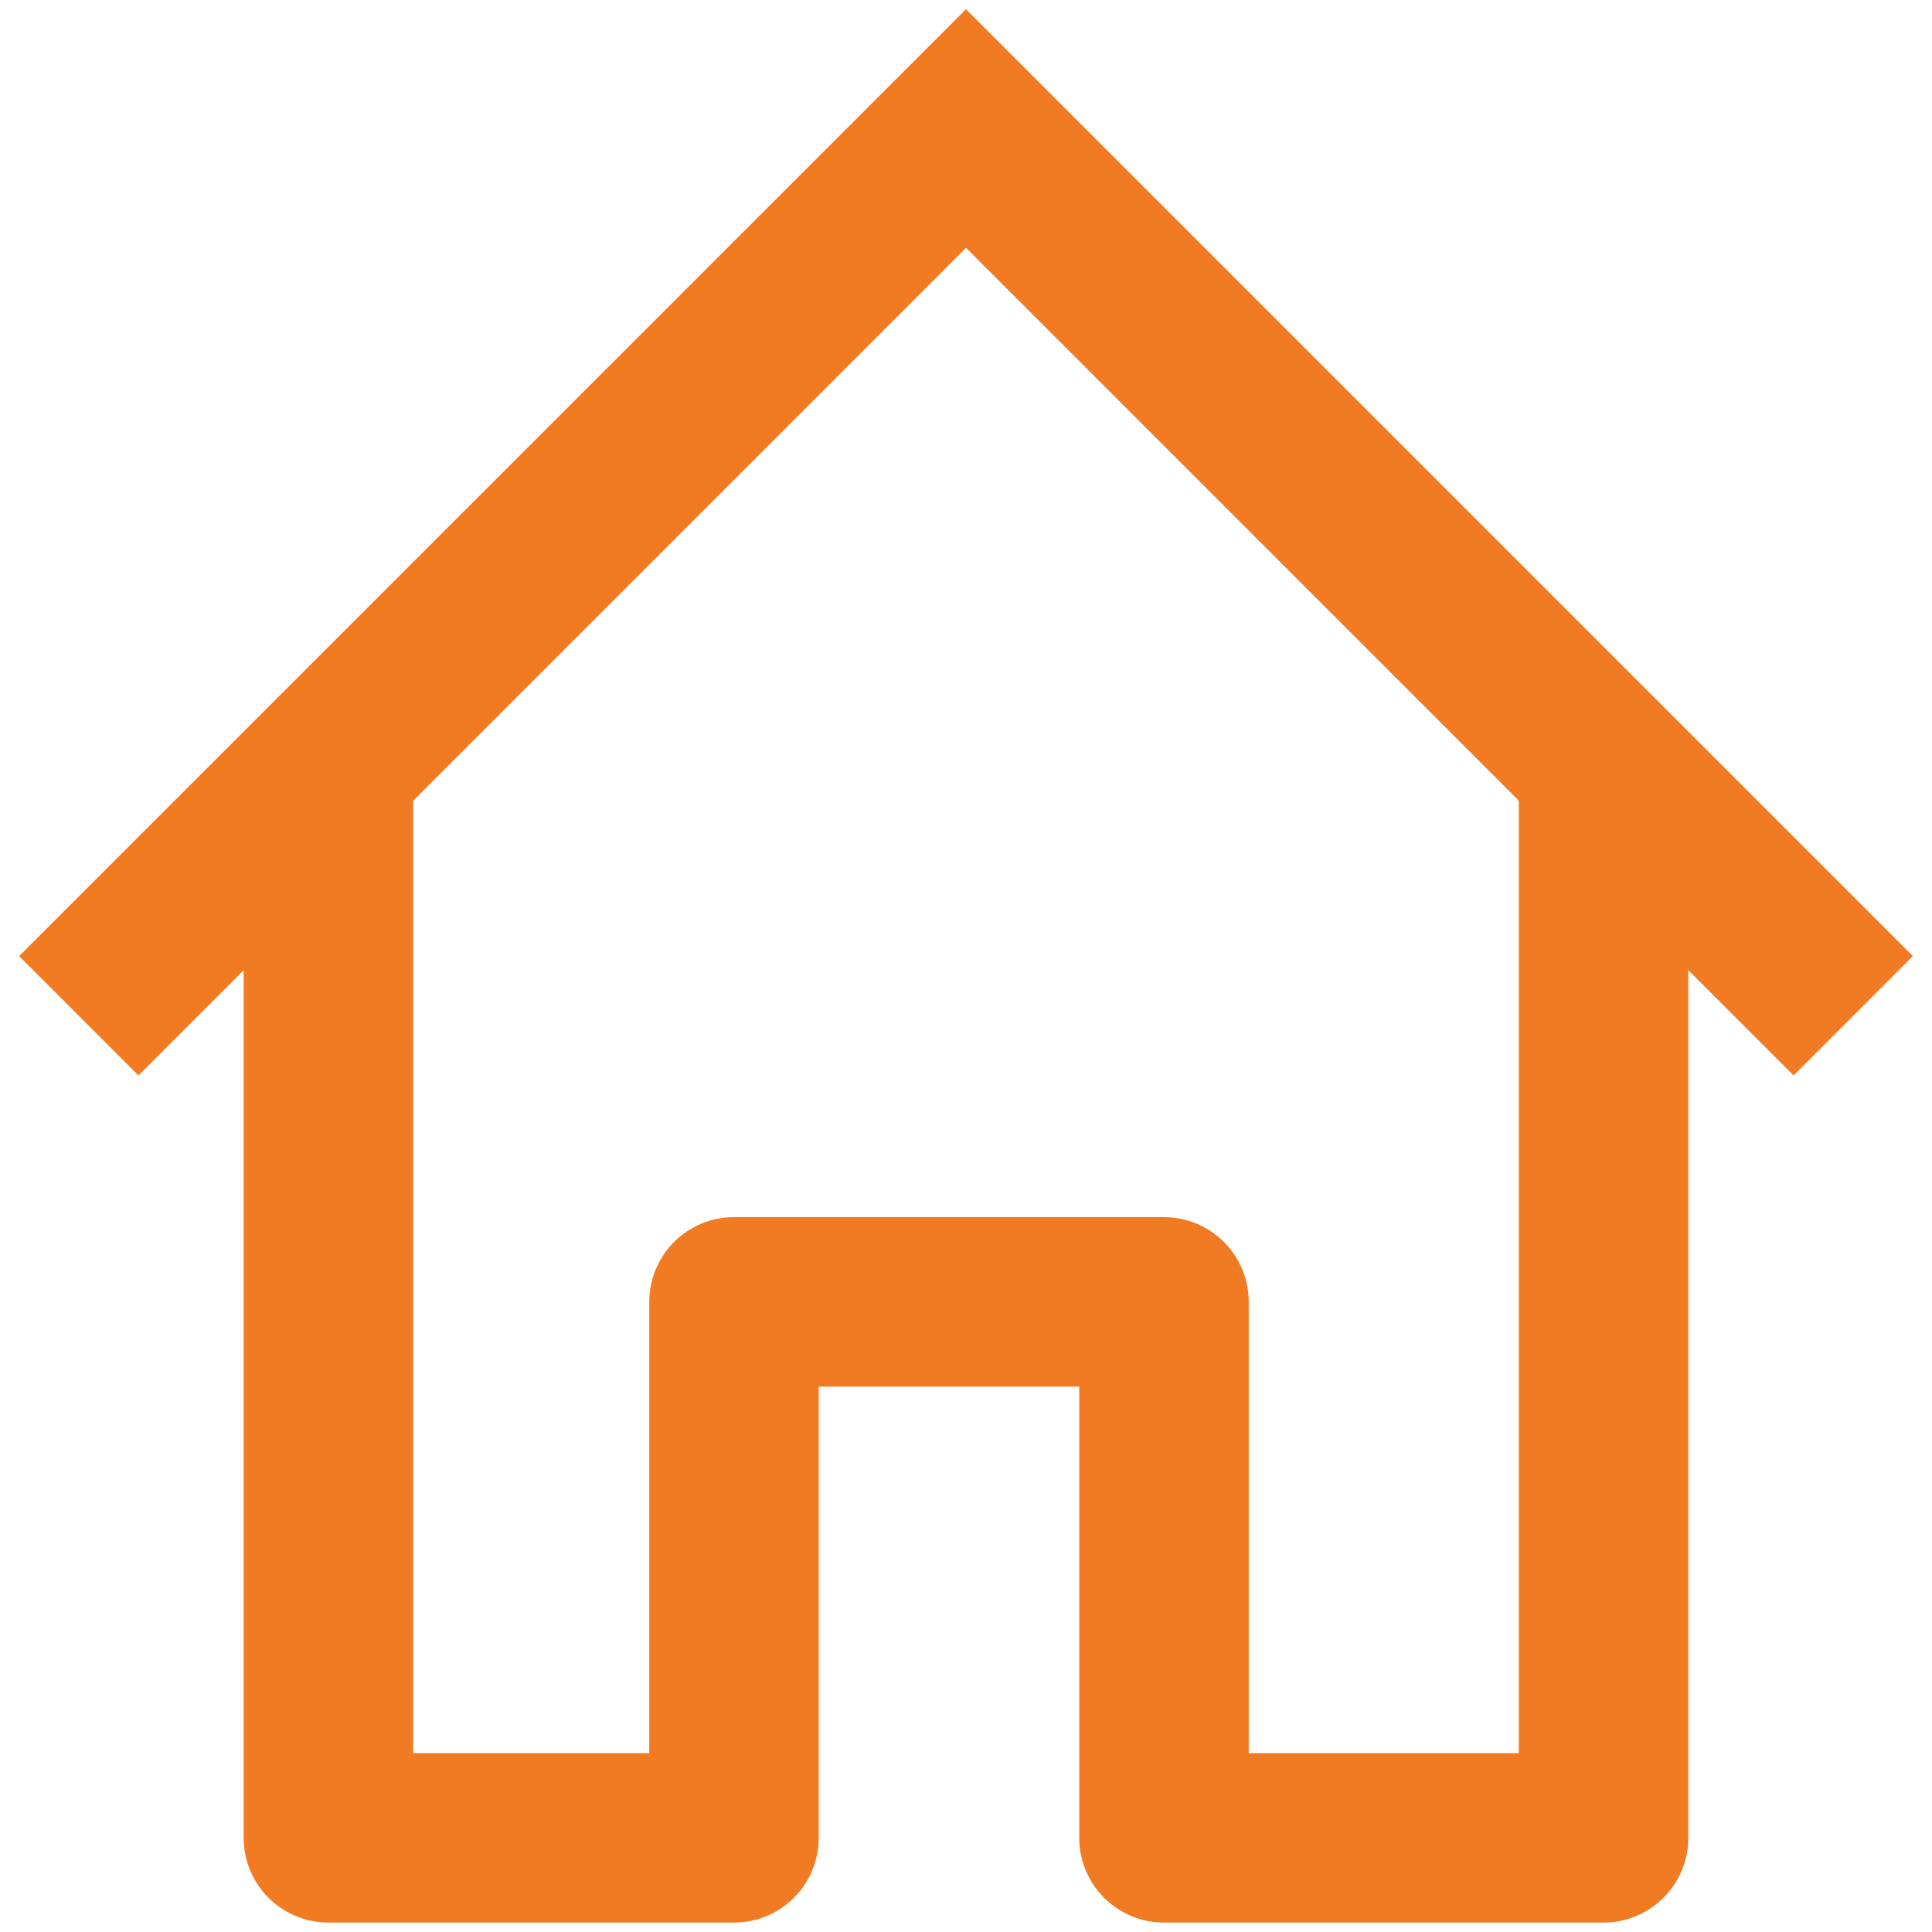 <?xml version="1.0" encoding="utf-8"?>
<!-- Generator: Adobe Illustrator 16.0.0, SVG Export Plug-In . SVG Version: 6.00 Build 0)  -->
<!DOCTYPE svg PUBLIC "-//W3C//DTD SVG 1.1//EN" "http://www.w3.org/Graphics/SVG/1.1/DTD/svg11.dtd">
<svg version="1.1" id="Layer_1" xmlns="http://www.w3.org/2000/svg" xmlns:xlink="http://www.w3.org/1999/xlink" x="0px" y="0px"
	 width="57px" height="57px" viewBox="0 0 57 57" enable-background="new 0 0 57 57" xml:space="preserve">
<g>
	<polygon fill="#F07B22" points="28.5,0.272 0.564,28.208 4.084,31.729 28.5,7.311 52.916,31.729 56.436,28.208 	"/>
	<polyline fill="none" stroke="#F07B22" stroke-width="5" stroke-linejoin="round" stroke-miterlimit="10" points="9.689,21.862 
		9.689,54.222 21.655,54.222 21.655,38.409 34.341,38.409 34.341,54.222 47.31,54.222 47.31,21.862 	"/>
</g>
</svg>
